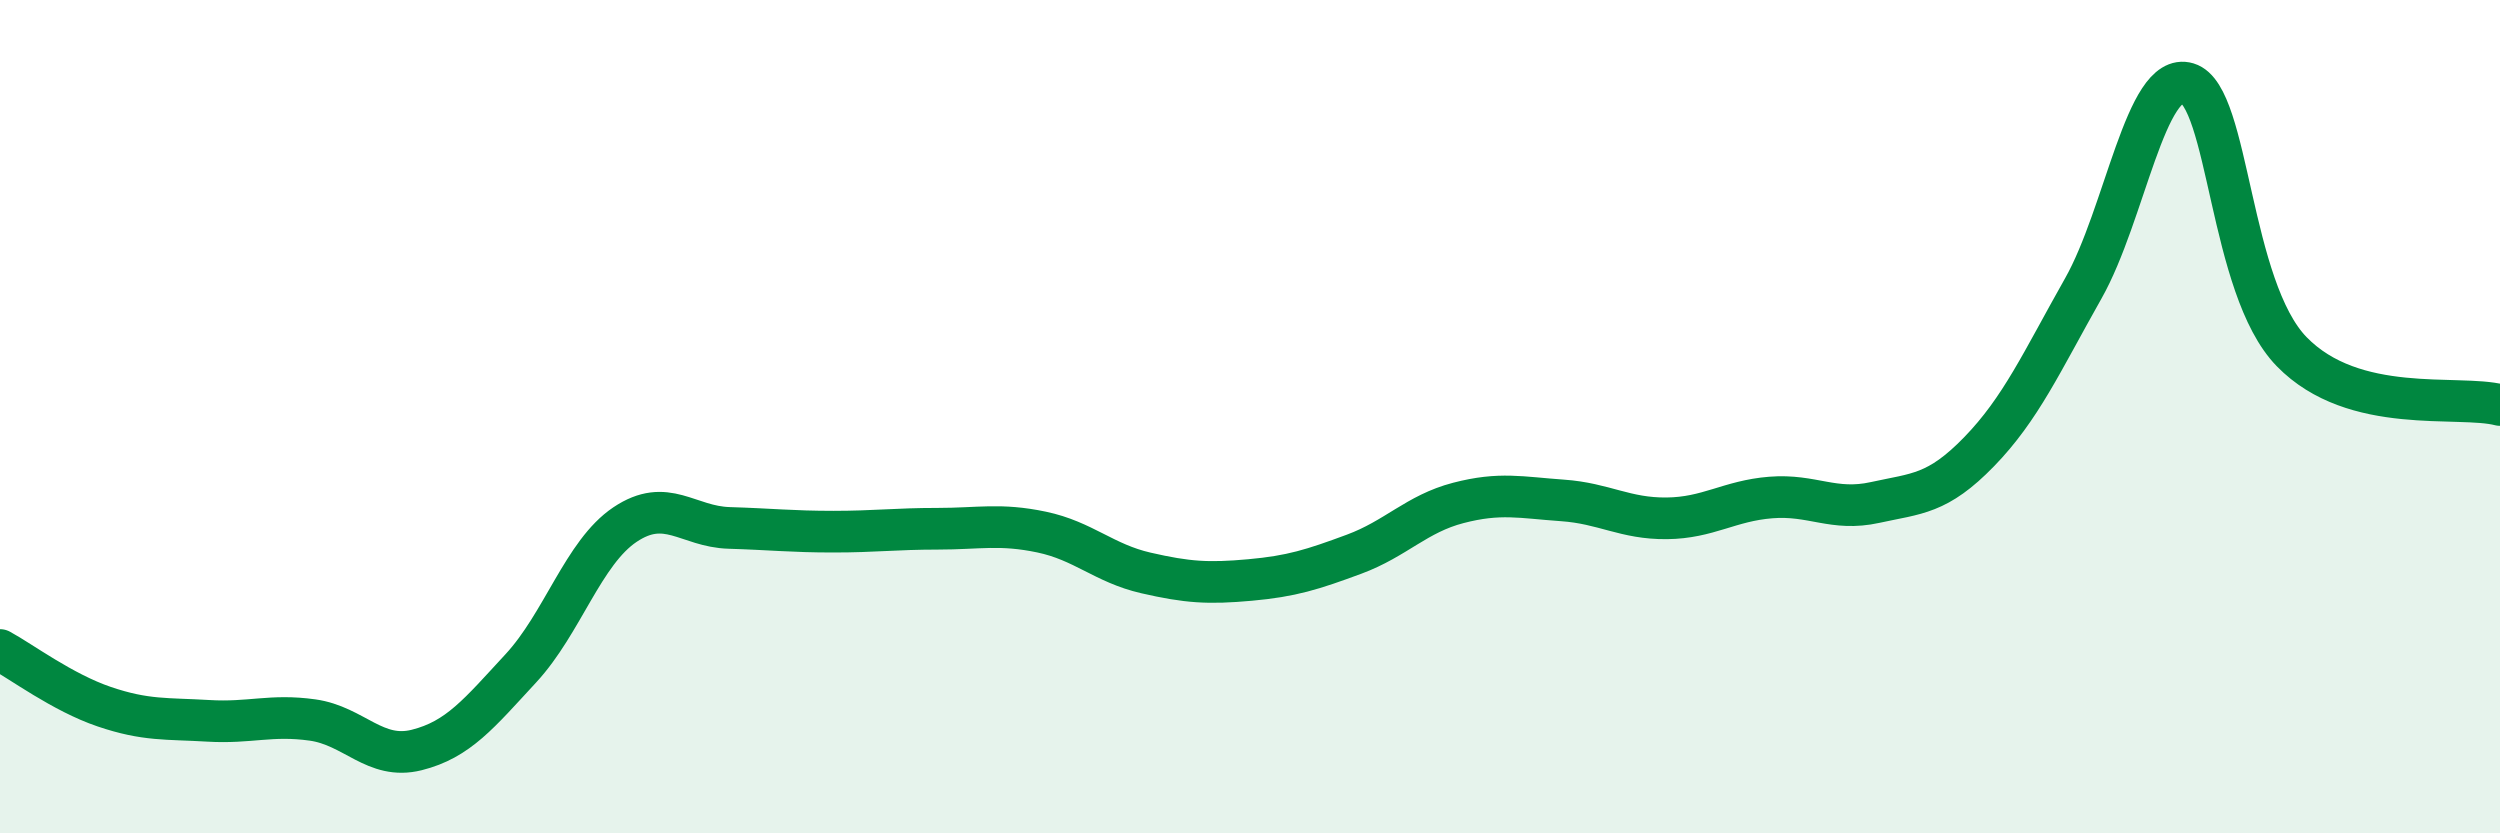 
    <svg width="60" height="20" viewBox="0 0 60 20" xmlns="http://www.w3.org/2000/svg">
      <path
        d="M 0,15.6 C 0.5,15.87 1.5,16.62 2.5,16.96 C 3.5,17.3 4,17.24 5,17.3 C 6,17.36 6.5,17.14 7.5,17.28 C 8.5,17.42 9,18.25 10,18 C 11,17.75 11.5,17.12 12.5,16.04 C 13.5,14.96 14,13.26 15,12.59 C 16,11.92 16.5,12.64 17.5,12.67 C 18.5,12.7 19,12.76 20,12.76 C 21,12.76 21.5,12.69 22.5,12.69 C 23.5,12.69 24,12.56 25,12.77 C 26,12.98 26.5,13.52 27.5,13.75 C 28.5,13.98 29,14.01 30,13.92 C 31,13.83 31.5,13.67 32.5,13.3 C 33.5,12.93 34,12.33 35,12.07 C 36,11.81 36.5,11.94 37.5,12.01 C 38.5,12.08 39,12.45 40,12.44 C 41,12.43 41.5,12.02 42.5,11.94 C 43.5,11.86 44,12.28 45,12.06 C 46,11.84 46.5,11.87 47.5,10.84 C 48.5,9.81 49,8.69 50,6.92 C 51,5.15 51.5,1.7 52.5,2 C 53.5,2.3 53.5,6.9 55,8.44 C 56.5,9.98 59,9.46 60,9.72L60 20L0 20Z"
        fill="#008740"
        opacity="0.1"
        stroke-linecap="round"
        stroke-linejoin="round"
      />
      <path
        d="M 0,15.6 C 0.5,15.87 1.5,16.62 2.5,16.96 C 3.5,17.3 4,17.24 5,17.3 C 6,17.36 6.5,17.14 7.5,17.28 C 8.5,17.42 9,18.25 10,18 C 11,17.75 11.5,17.12 12.5,16.04 C 13.5,14.96 14,13.26 15,12.59 C 16,11.92 16.5,12.64 17.5,12.67 C 18.5,12.7 19,12.76 20,12.76 C 21,12.76 21.5,12.69 22.5,12.69 C 23.5,12.69 24,12.56 25,12.77 C 26,12.98 26.5,13.52 27.5,13.75 C 28.5,13.98 29,14.01 30,13.92 C 31,13.83 31.5,13.67 32.5,13.3 C 33.5,12.93 34,12.33 35,12.07 C 36,11.81 36.5,11.94 37.5,12.01 C 38.5,12.08 39,12.45 40,12.44 C 41,12.43 41.5,12.02 42.5,11.94 C 43.5,11.86 44,12.28 45,12.06 C 46,11.84 46.5,11.87 47.5,10.84 C 48.5,9.81 49,8.69 50,6.92 C 51,5.15 51.5,1.7 52.5,2 C 53.5,2.3 53.5,6.9 55,8.44 C 56.5,9.98 59,9.46 60,9.72"
        stroke="#008740"
        stroke-width="1"
        fill="none"
        stroke-linecap="round"
        stroke-linejoin="round"
      />
    </svg>
  